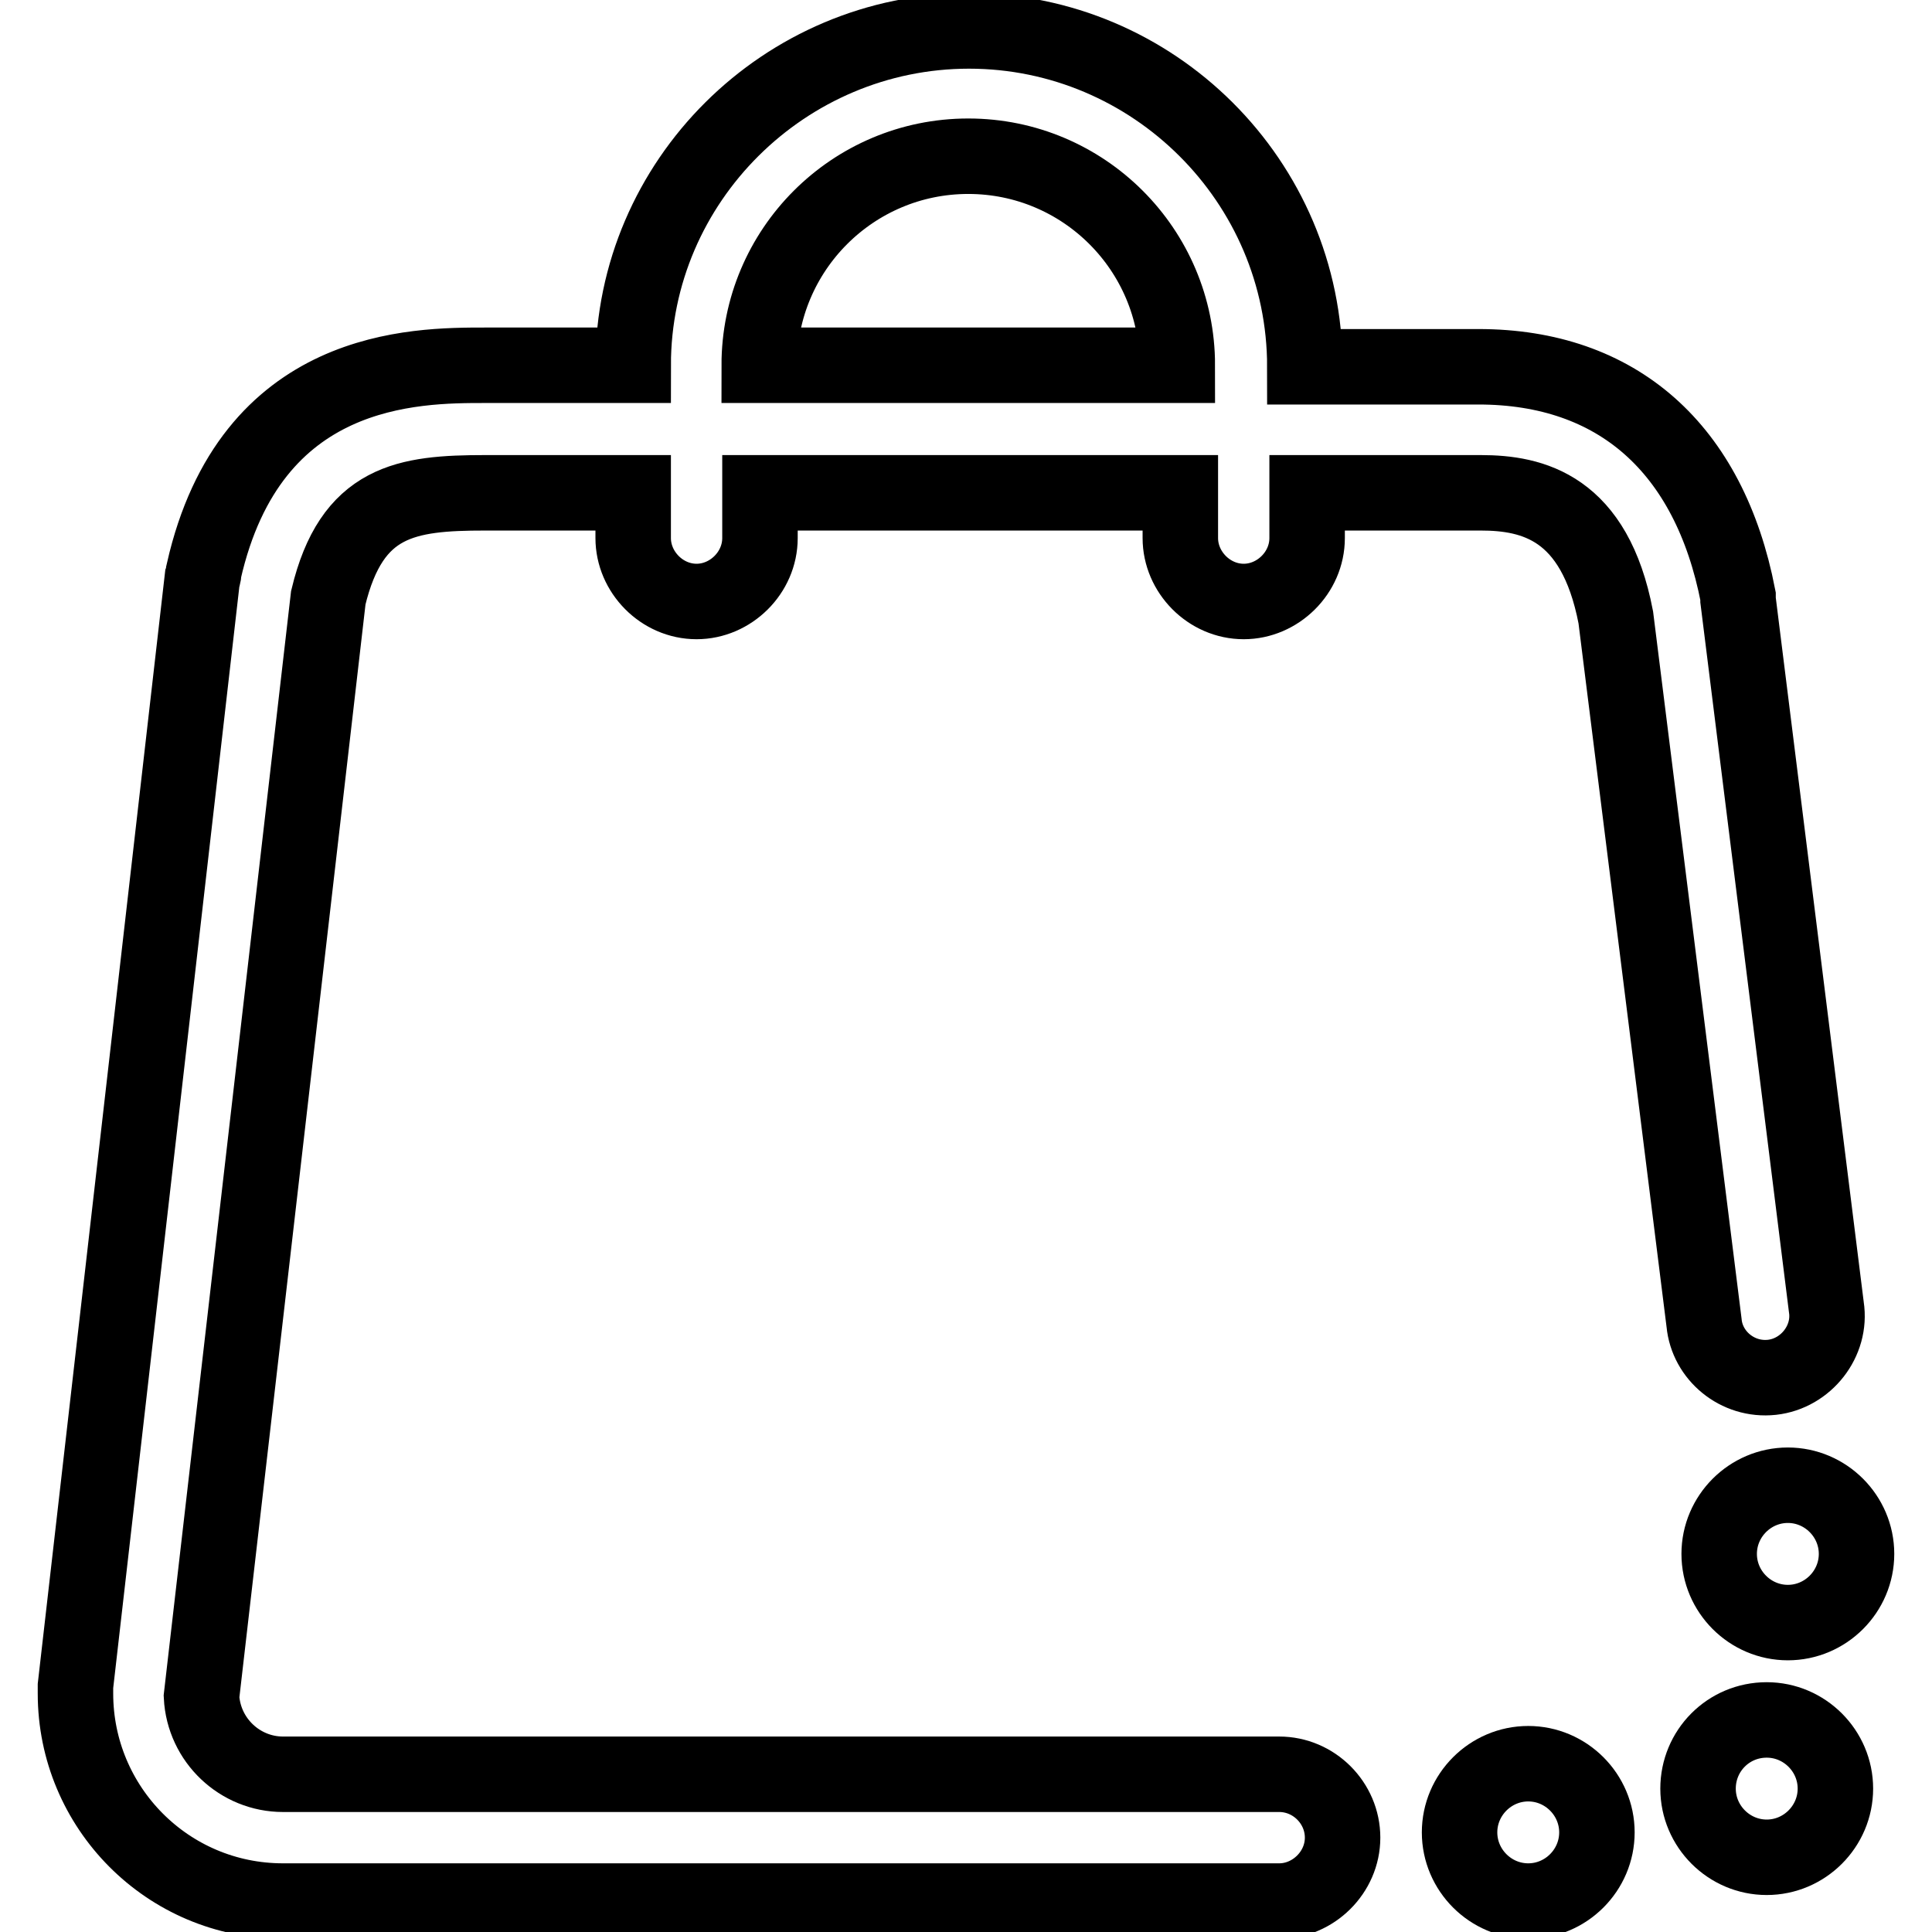 <?xml version="1.0" encoding="utf-8"?>
<!-- Svg Vector Icons : http://www.onlinewebfonts.com/icon -->
<!DOCTYPE svg PUBLIC "-//W3C//DTD SVG 1.1//EN" "http://www.w3.org/Graphics/SVG/1.1/DTD/svg11.dtd">
<svg version="1.1" xmlns="http://www.w3.org/2000/svg" xmlns:xlink="http://www.w3.org/1999/xlink" x="0px" y="0px" viewBox="0 0 256 256" enable-background="new 0 0 256 256" xml:space="preserve">
<g> <path stroke-width="10" fill-opacity="0" stroke="#000000"  d="M234.8,182.5c4.5-0.5,7.9-4.8,7.2-9.3l-11.7-93.7V79c-3.8-19.6-16-30.4-34.4-30.4h-23 c0-24.6-20.1-44.5-44.5-44.5C104,4.1,83.9,24,83.9,48.4H64.3c-9.3,0-31.1,0-37.3,27.3c0,0.2,0,0.5-0.2,1L10,223.4v1 c0,15.1,12.2,27.5,27.5,27.5h132c4.5,0,8.4-3.8,8.4-8.4s-3.8-8.4-8.4-8.4h-132c-5.7,0-10.5-4.5-10.8-10.3L43.5,79.2 c3.1-12.9,10.3-13.9,20.8-13.9h19.6v6c0,4.5,3.8,8.4,8.4,8.4c4.5,0,8.4-3.8,8.4-8.4v-6h55.7v6c0,4.5,3.8,8.4,8.4,8.4 c4.5,0,8.4-3.8,8.4-8.4v-6h23c6.9,0,15.1,1.9,17.9,16.5l11.7,93.5C226.2,179.6,230.2,183,234.8,182.5L234.8,182.5z M100.6,48.4 c0-15.3,12.4-27.7,27.7-27.7c15.3,0,27.7,12.4,27.7,27.7H100.6z"/> <path stroke-width="10" fill-opacity="0" stroke="#000000"  d="M193.4,242.8c0,5,4.1,9.1,9.1,9.1c5,0,9.1-4.1,9.1-9.1c0-5-4.1-9.1-9.1-9.1 C197.5,233.7,193.4,237.8,193.4,242.8z"/> <path stroke-width="10" fill-opacity="0" stroke="#000000"  d="M225,237c0,5,4.1,9.1,9.1,9.1c5,0,9.1-4.1,9.1-9.1c0-5-4.1-9.1-9.1-9.1C229,227.9,225,232,225,237z"/> <path stroke-width="10" fill-opacity="0" stroke="#000000"  d="M227.8,205.9c0,5,4.1,9.1,9.1,9.1s9.1-4.1,9.1-9.1c0-5-4.1-9.1-9.1-9.1S227.8,200.9,227.8,205.9z"/></g>
</svg>
